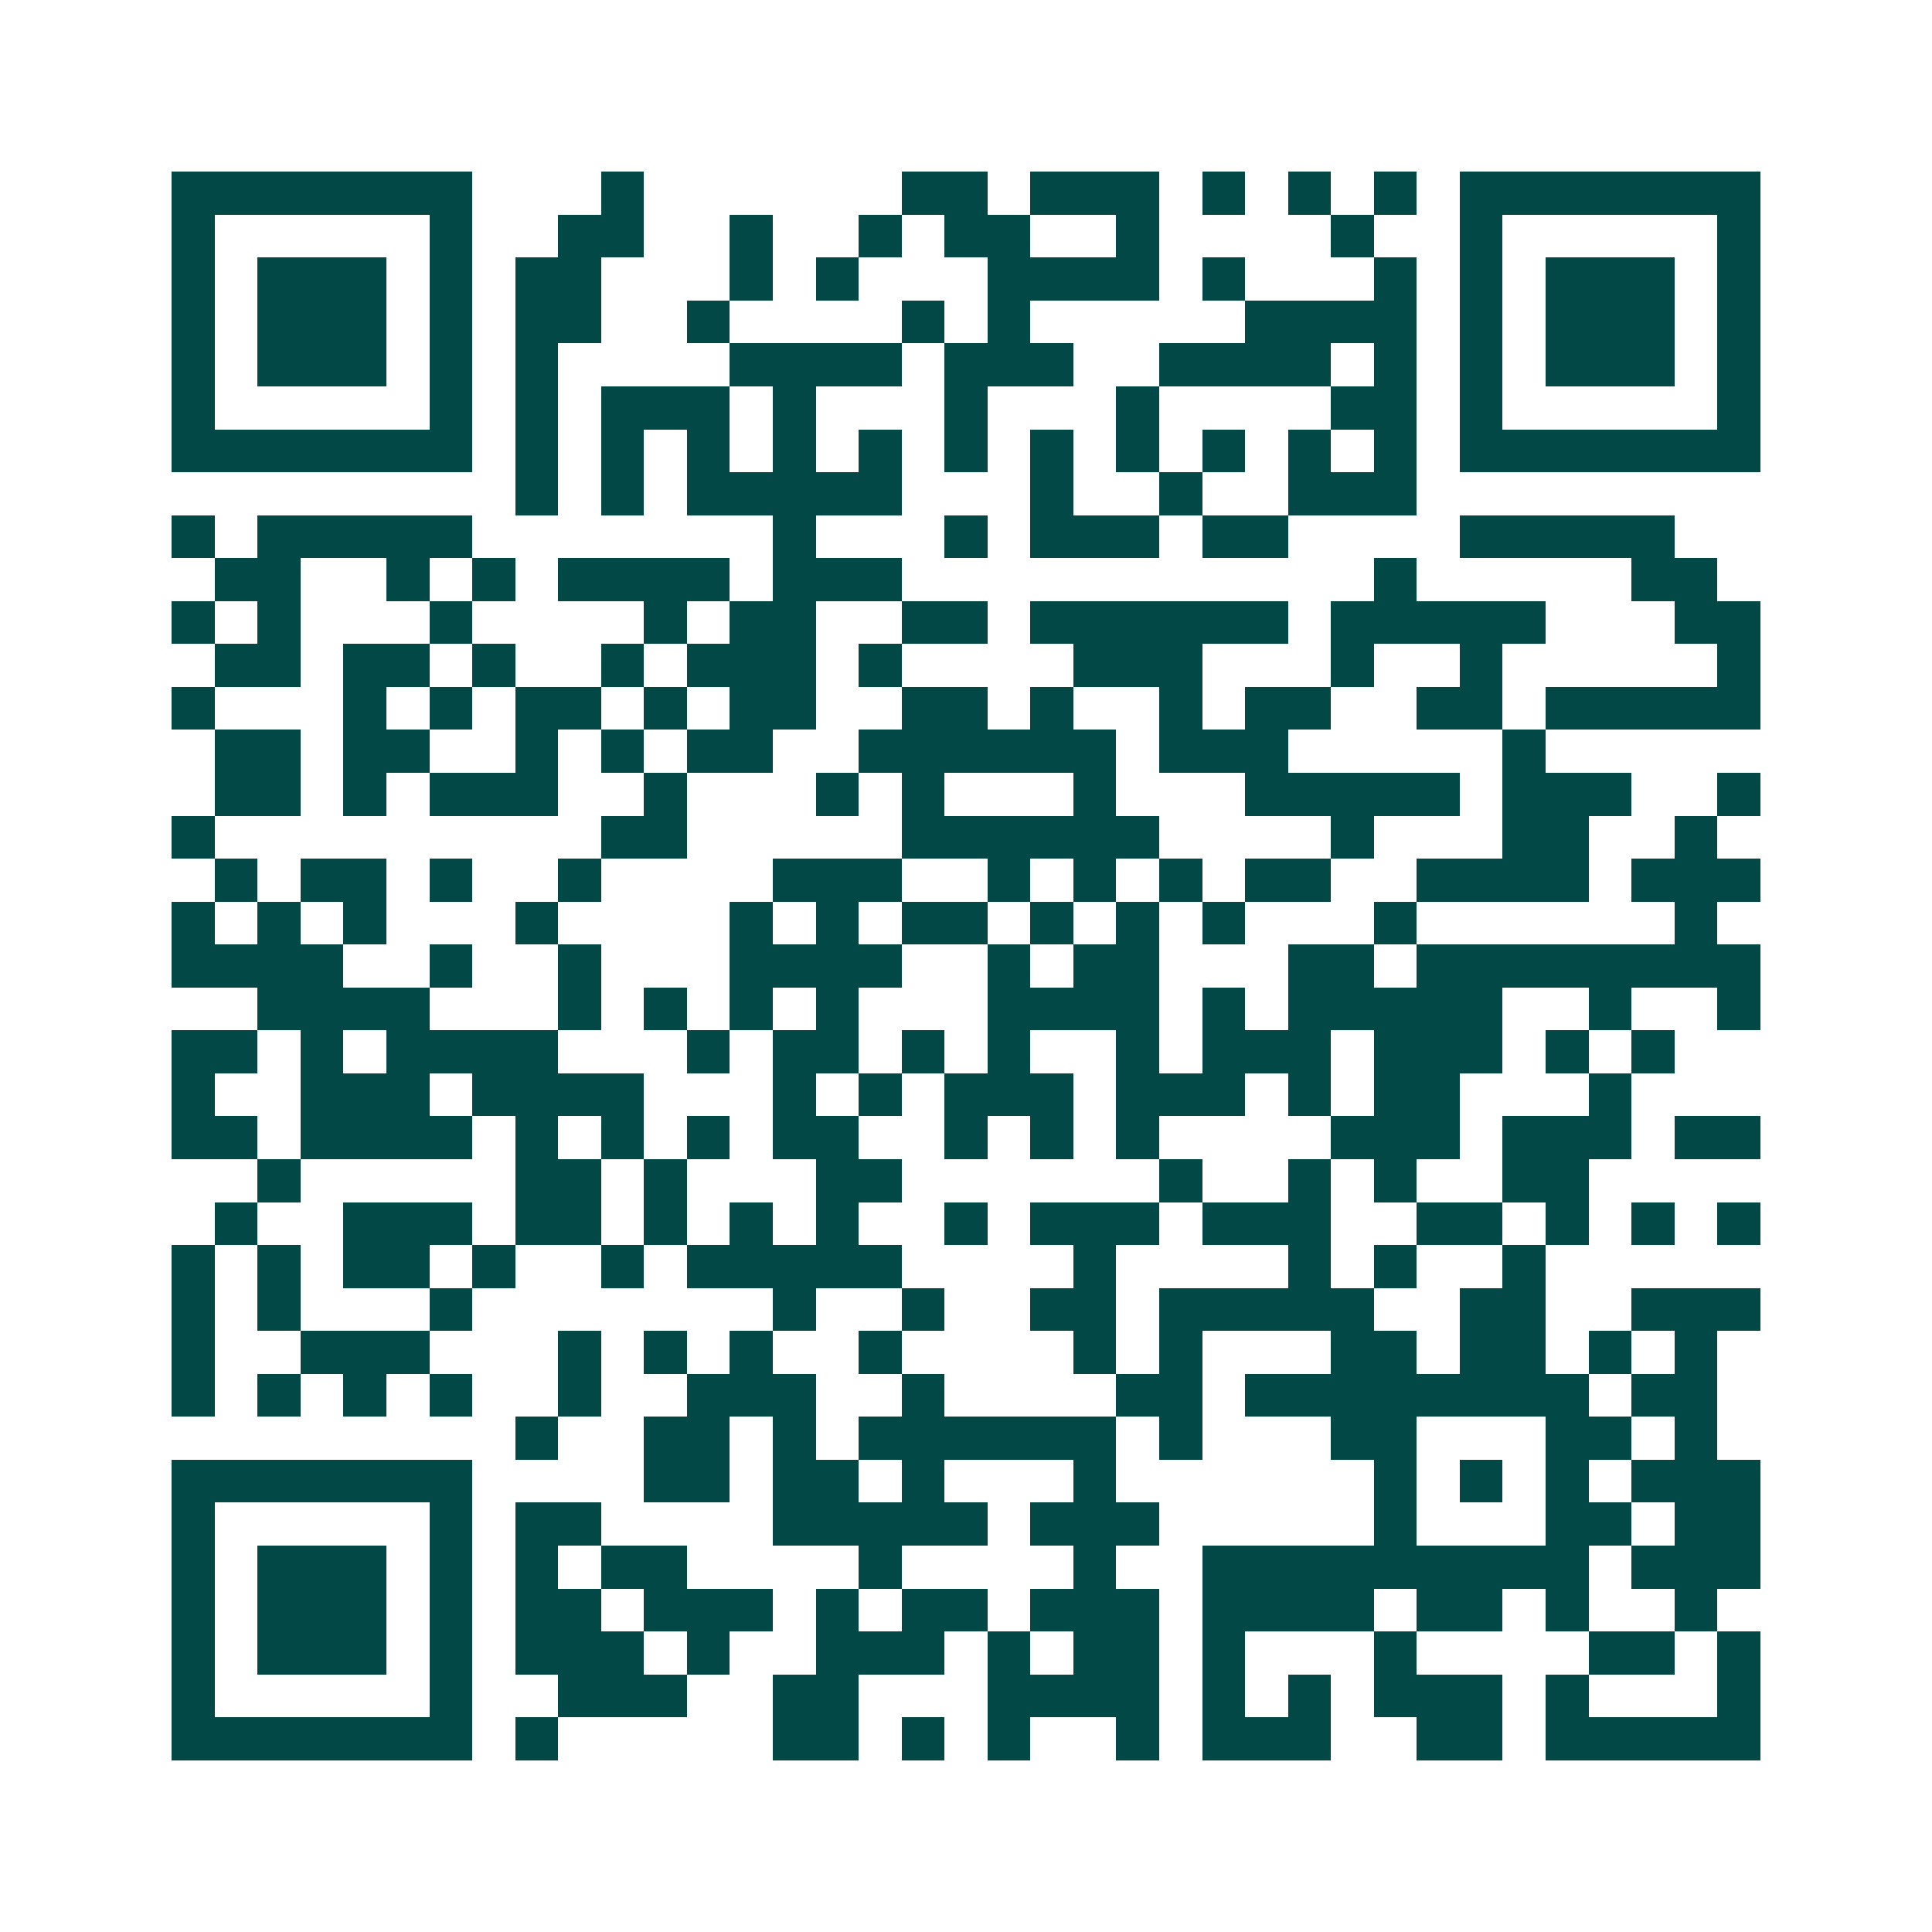 <svg xmlns="http://www.w3.org/2000/svg" width="200" height="200" viewBox="0 0 45 45" shape-rendering="crispEdges"><path fill="#ffffff" d="M0 0h45v45H0z"/><path stroke="#014847" d="M4 4.5h7m3 0h1m6 0h2m1 0h3m1 0h1m1 0h1m1 0h1m1 0h7M4 5.5h1m5 0h1m2 0h2m2 0h1m2 0h1m1 0h2m2 0h1m4 0h1m2 0h1m5 0h1M4 6.5h1m1 0h3m1 0h1m1 0h2m3 0h1m1 0h1m3 0h4m1 0h1m3 0h1m1 0h1m1 0h3m1 0h1M4 7.5h1m1 0h3m1 0h1m1 0h2m2 0h1m4 0h1m1 0h1m5 0h4m1 0h1m1 0h3m1 0h1M4 8.5h1m1 0h3m1 0h1m1 0h1m4 0h4m1 0h3m2 0h4m1 0h1m1 0h1m1 0h3m1 0h1M4 9.5h1m5 0h1m1 0h1m1 0h3m1 0h1m3 0h1m3 0h1m4 0h2m1 0h1m5 0h1M4 10.5h7m1 0h1m1 0h1m1 0h1m1 0h1m1 0h1m1 0h1m1 0h1m1 0h1m1 0h1m1 0h1m1 0h1m1 0h7M12 11.5h1m1 0h1m1 0h5m3 0h1m2 0h1m2 0h3M4 12.5h1m1 0h5m7 0h1m3 0h1m1 0h3m1 0h2m4 0h5M5 13.5h2m2 0h1m1 0h1m1 0h4m1 0h3m11 0h1m5 0h2M4 14.5h1m1 0h1m3 0h1m4 0h1m1 0h2m2 0h2m1 0h6m1 0h5m3 0h2M5 15.5h2m1 0h2m1 0h1m2 0h1m1 0h3m1 0h1m4 0h3m3 0h1m2 0h1m5 0h1M4 16.5h1m3 0h1m1 0h1m1 0h2m1 0h1m1 0h2m2 0h2m1 0h1m2 0h1m1 0h2m2 0h2m1 0h5M5 17.5h2m1 0h2m2 0h1m1 0h1m1 0h2m2 0h6m1 0h3m5 0h1M5 18.5h2m1 0h1m1 0h3m2 0h1m3 0h1m1 0h1m3 0h1m3 0h5m1 0h3m2 0h1M4 19.5h1m9 0h2m5 0h6m4 0h1m3 0h2m2 0h1M5 20.5h1m1 0h2m1 0h1m2 0h1m4 0h3m2 0h1m1 0h1m1 0h1m1 0h2m2 0h4m1 0h3M4 21.5h1m1 0h1m1 0h1m3 0h1m4 0h1m1 0h1m1 0h2m1 0h1m1 0h1m1 0h1m3 0h1m6 0h1M4 22.5h4m2 0h1m2 0h1m3 0h4m2 0h1m1 0h2m3 0h2m1 0h8M6 23.5h4m3 0h1m1 0h1m1 0h1m1 0h1m3 0h4m1 0h1m1 0h5m2 0h1m2 0h1M4 24.5h2m1 0h1m1 0h4m3 0h1m1 0h2m1 0h1m1 0h1m2 0h1m1 0h3m1 0h3m1 0h1m1 0h1M4 25.5h1m2 0h3m1 0h4m3 0h1m1 0h1m1 0h3m1 0h3m1 0h1m1 0h2m3 0h1M4 26.5h2m1 0h4m1 0h1m1 0h1m1 0h1m1 0h2m2 0h1m1 0h1m1 0h1m4 0h3m1 0h3m1 0h2M6 27.5h1m5 0h2m1 0h1m3 0h2m6 0h1m2 0h1m1 0h1m2 0h2M5 28.5h1m2 0h3m1 0h2m1 0h1m1 0h1m1 0h1m2 0h1m1 0h3m1 0h3m2 0h2m1 0h1m1 0h1m1 0h1M4 29.5h1m1 0h1m1 0h2m1 0h1m2 0h1m1 0h5m4 0h1m4 0h1m1 0h1m2 0h1M4 30.5h1m1 0h1m3 0h1m7 0h1m2 0h1m2 0h2m1 0h5m2 0h2m2 0h3M4 31.5h1m2 0h3m3 0h1m1 0h1m1 0h1m2 0h1m4 0h1m1 0h1m3 0h2m1 0h2m1 0h1m1 0h1M4 32.5h1m1 0h1m1 0h1m1 0h1m2 0h1m2 0h3m2 0h1m4 0h2m1 0h8m1 0h2M12 33.5h1m2 0h2m1 0h1m1 0h6m1 0h1m3 0h2m3 0h2m1 0h1M4 34.5h7m4 0h2m1 0h2m1 0h1m3 0h1m6 0h1m1 0h1m1 0h1m1 0h3M4 35.5h1m5 0h1m1 0h2m4 0h5m1 0h3m5 0h1m3 0h2m1 0h2M4 36.5h1m1 0h3m1 0h1m1 0h1m1 0h2m4 0h1m4 0h1m2 0h9m1 0h3M4 37.5h1m1 0h3m1 0h1m1 0h2m1 0h3m1 0h1m1 0h2m1 0h3m1 0h4m1 0h2m1 0h1m2 0h1M4 38.5h1m1 0h3m1 0h1m1 0h3m1 0h1m2 0h3m1 0h1m1 0h2m1 0h1m3 0h1m4 0h2m1 0h1M4 39.5h1m5 0h1m2 0h3m2 0h2m3 0h4m1 0h1m1 0h1m1 0h3m1 0h1m3 0h1M4 40.5h7m1 0h1m5 0h2m1 0h1m1 0h1m2 0h1m1 0h3m2 0h2m1 0h5"/></svg>
